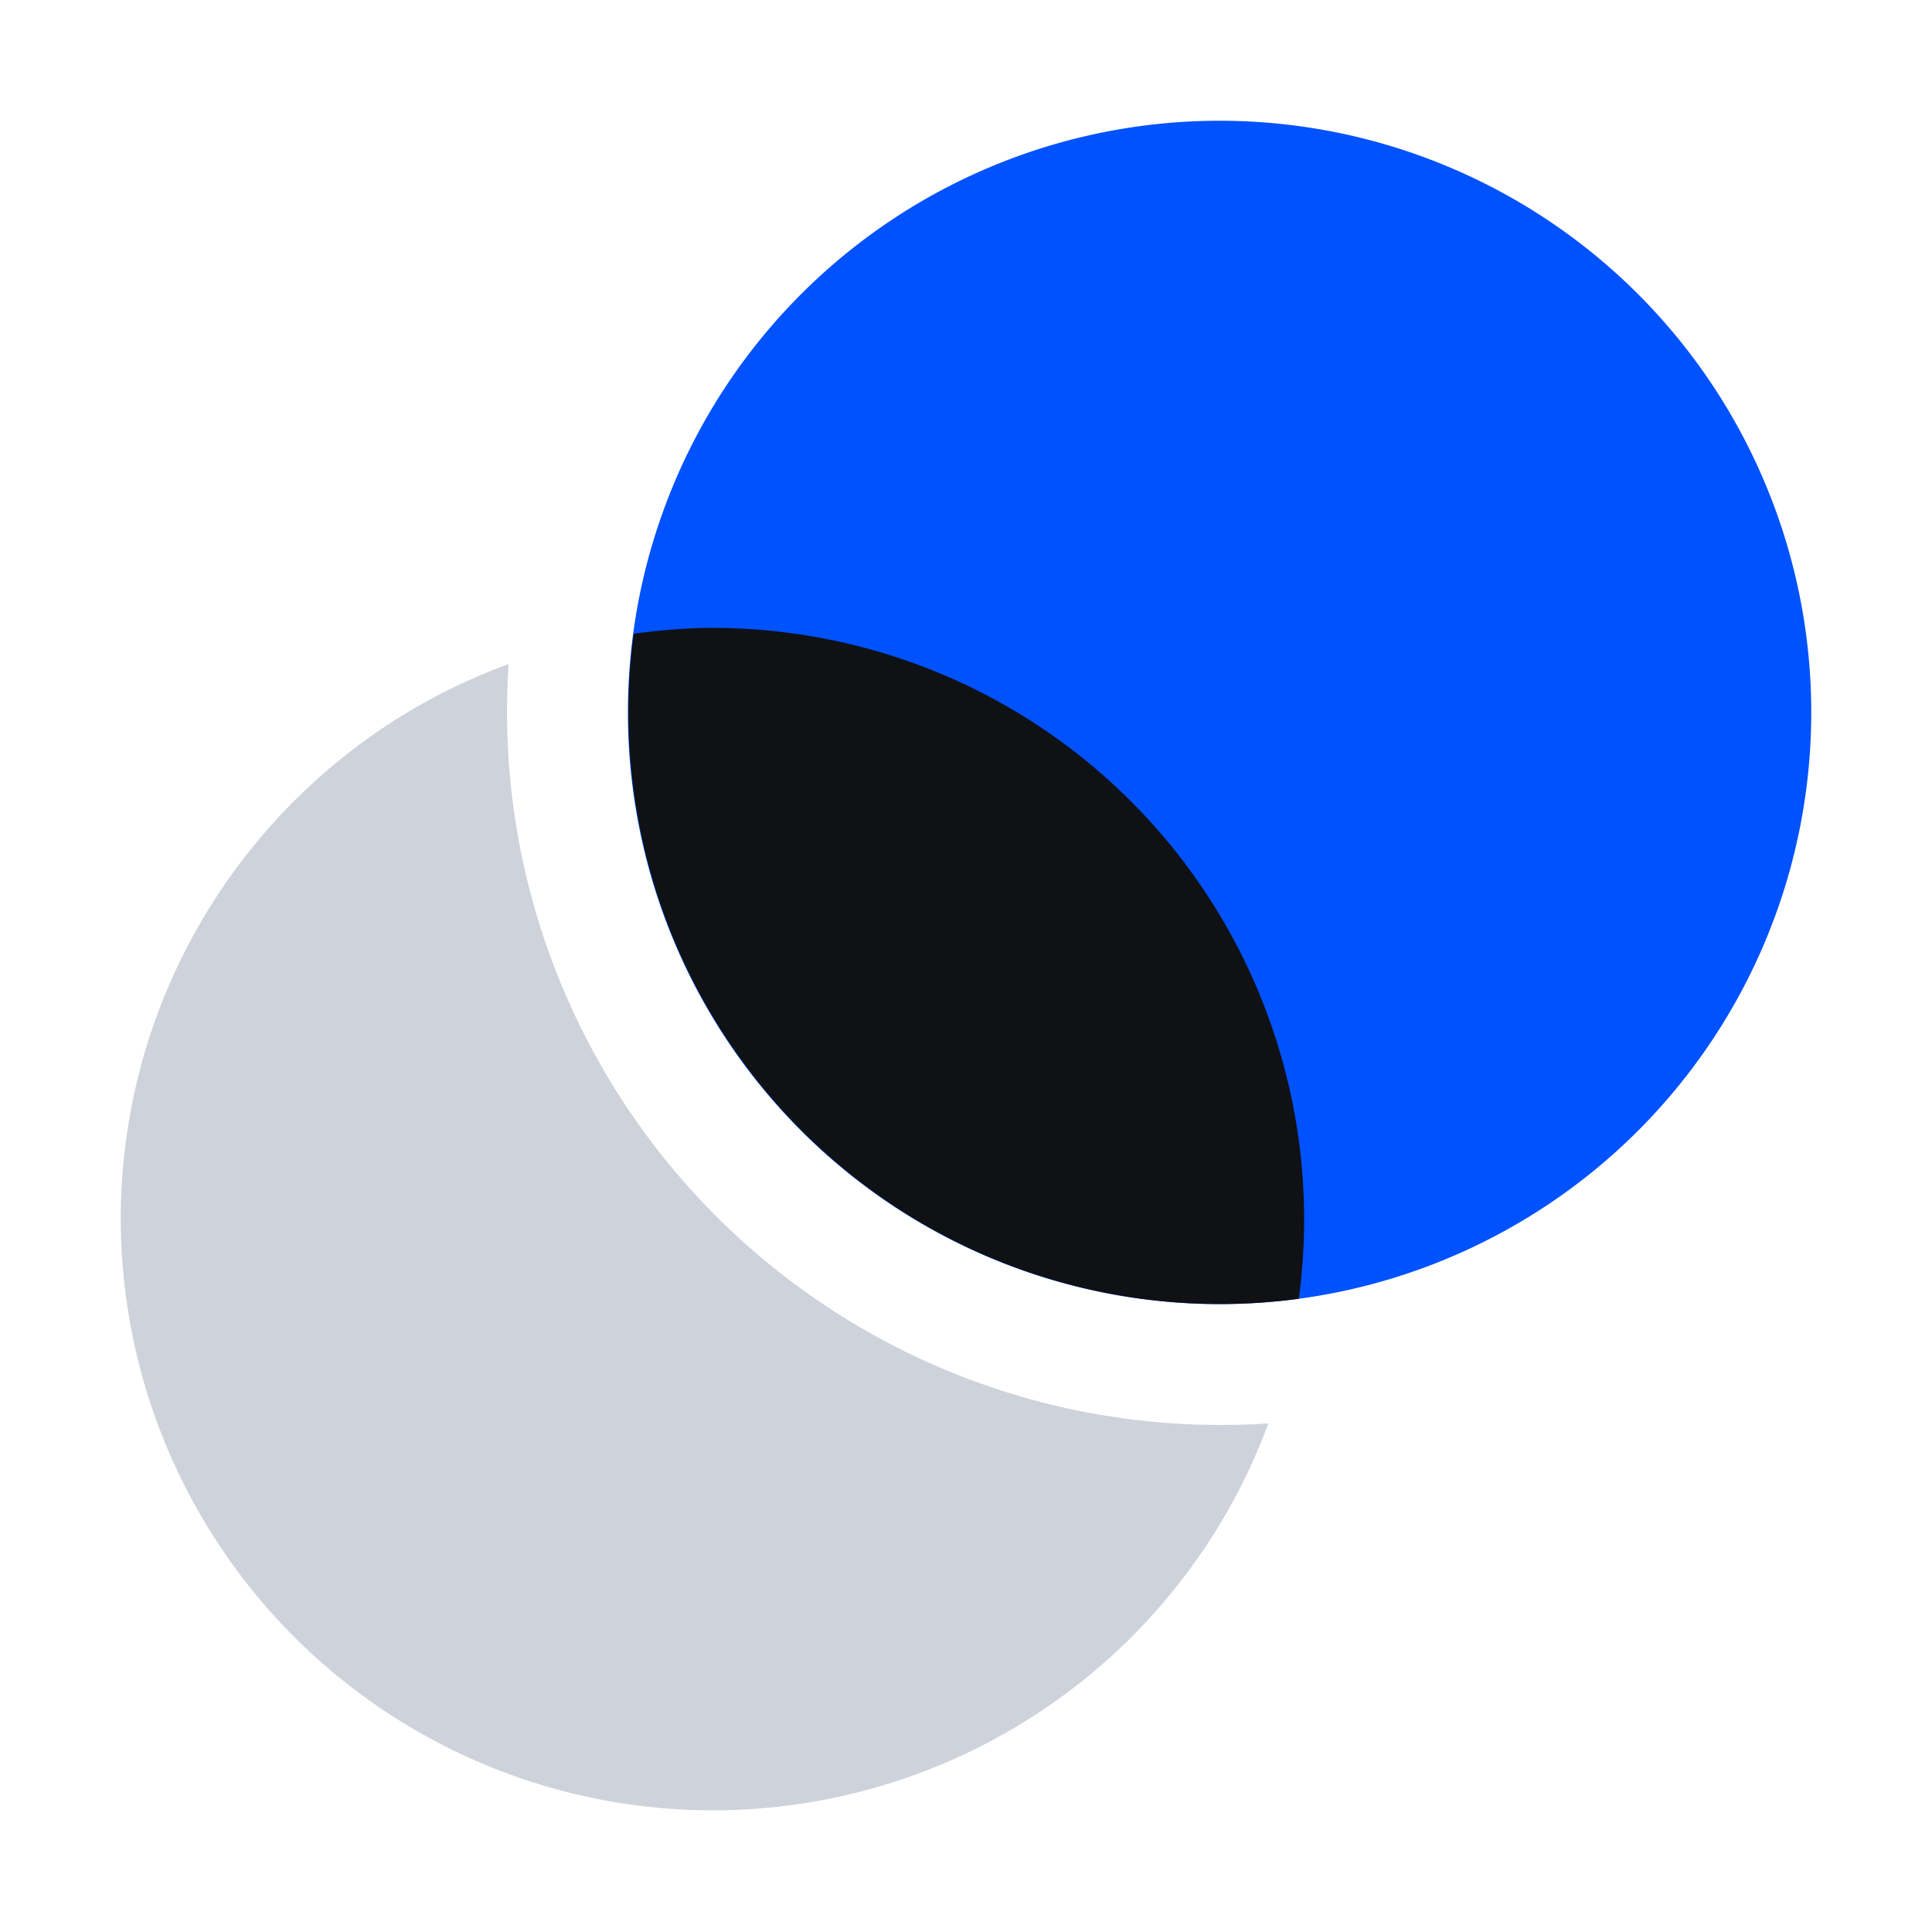 <svg xmlns="http://www.w3.org/2000/svg" fill="none" viewBox="0 0 40 40"><path fill="#CED2DB" d="M26.26 29.47A12.26 12.26 0 0 1 2.5 25.25c0-5.28 3.35-9.8 8.03-11.5a14.77 14.77 0 0 0 15.72 15.72Z"/><path fill="#0052FF" d="M13 14.75a12.25 12.25 0 1 0 24.5 0 12.25 12.25 0 0 0-24.5 0Z"/><path fill="#101114" d="M14.75 13c-.55 0-1.1.05-1.63.12a12.25 12.25 0 0 0 13.77 13.77A12.25 12.25 0 0 0 14.75 13Z"/></svg>